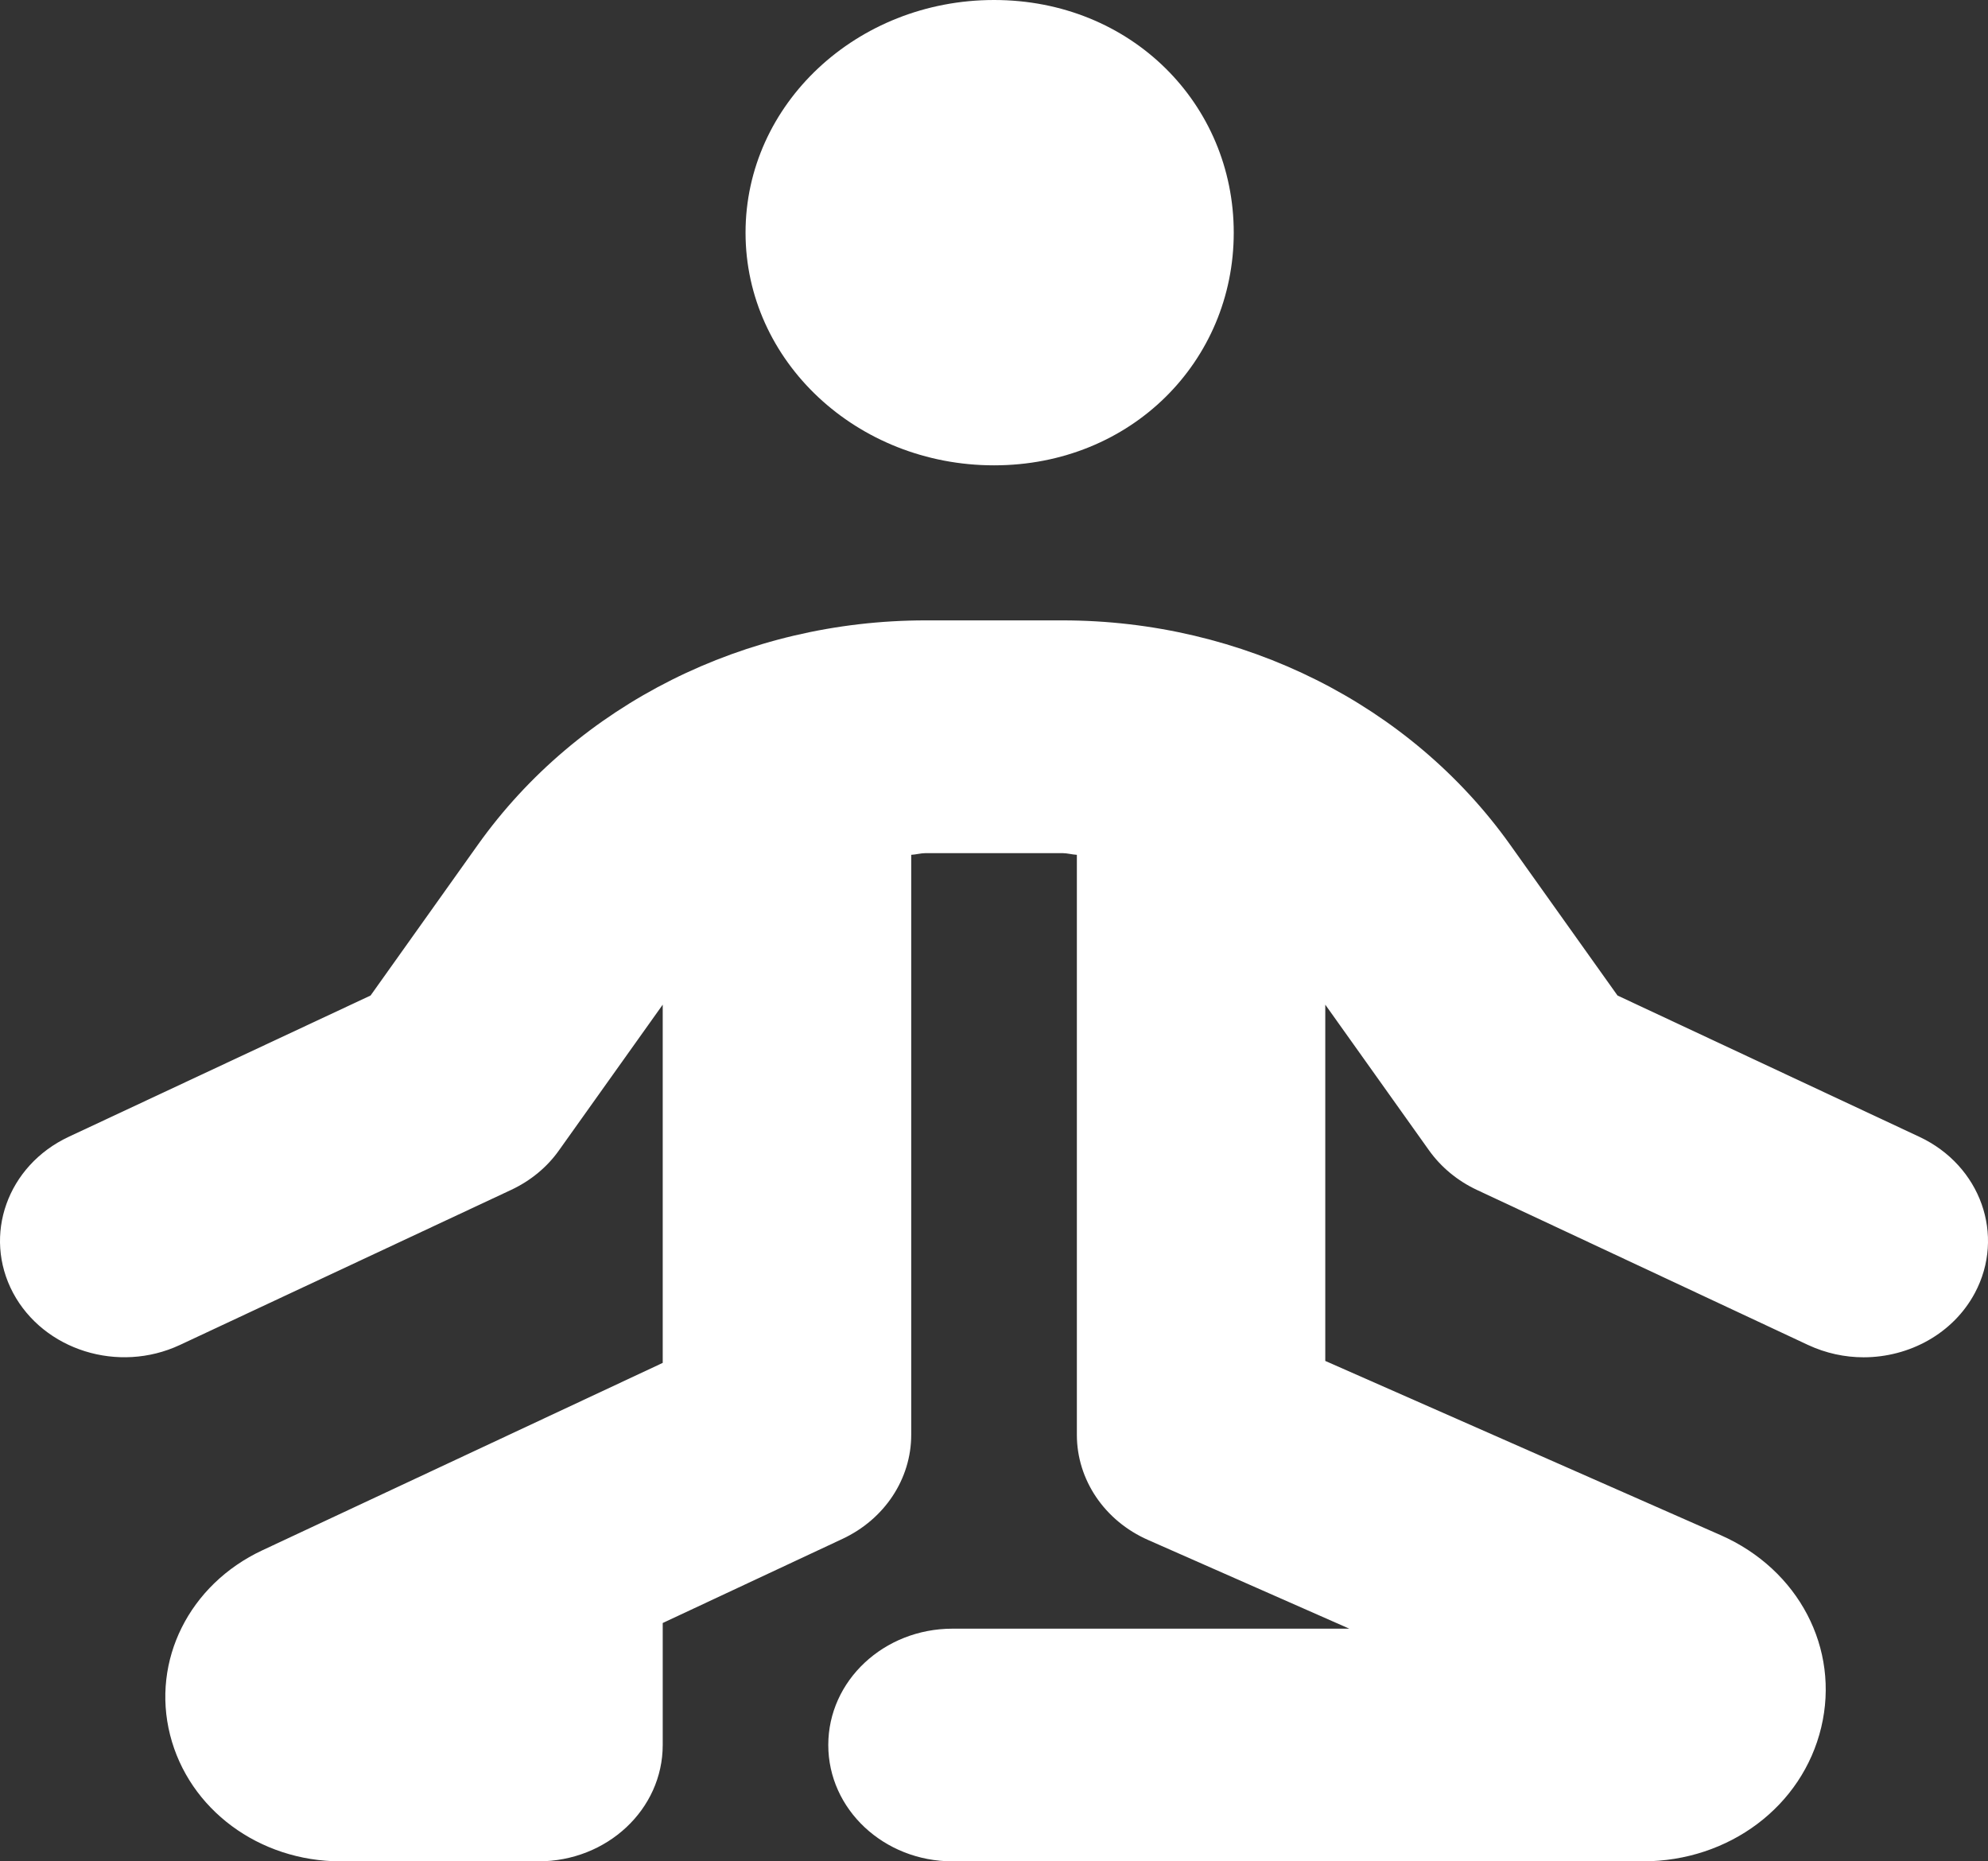 <?xml version="1.0" encoding="UTF-8"?> <svg xmlns="http://www.w3.org/2000/svg" width="47" height="44" viewBox="0 0 47 44" fill="none"><rect x="0" y="0" width="47" height="44" fill="#333333" stroke="none"/><g clip-path="url(#clip0_13358_5795)"><path d="M17.626 5.5C17.626 2.462 20.256 0 23.501 0C26.746 0 29.168 2.462 29.168 5.5C29.168 8.538 26.746 11 23.501 11C20.256 11 17.626 8.538 17.626 5.5ZM45.377 26.873L38.241 23.533L35.705 19.972C33.34 16.65 29.38 14.665 25.114 14.665H21.887C17.622 14.665 13.662 16.648 11.296 19.972L8.761 23.533L1.624 26.873C0.173 27.553 -0.414 29.203 0.31 30.564C1.037 31.92 2.799 32.472 4.252 31.794L12.086 28.127C12.542 27.913 12.934 27.592 13.216 27.192L15.668 23.749V32.217L6.201 36.648C4.474 37.457 3.577 39.252 4.021 41.012C4.466 42.772 6.125 44 8.055 44H12.73C14.354 44 15.668 42.77 15.668 41.25V38.366L19.919 36.377C20.914 35.911 21.543 34.96 21.543 33.917V20.207C21.66 20.201 21.77 20.167 21.887 20.167H25.114C25.232 20.167 25.342 20.201 25.459 20.207V33.917C25.459 34.982 26.115 35.952 27.145 36.404L31.9 38.5H22.52C20.896 38.5 19.582 39.73 19.582 41.25C19.582 42.77 20.896 44 22.52 44H38.839C40.879 44 42.612 42.698 43.057 40.834C43.503 38.971 42.524 37.101 40.679 36.289L31.332 32.171V23.749L33.784 27.192C34.068 27.59 34.458 27.913 34.914 28.127L42.747 31.794C43.168 31.99 43.617 32.085 44.059 32.085C45.136 32.085 46.175 31.528 46.69 30.564C47.414 29.205 46.828 27.553 45.377 26.873Z" fill="white"></path></g><defs><clipPath id="clip0_13358_5795"><rect width="47" height="44" fill="white"></rect></clipPath></defs></svg> 